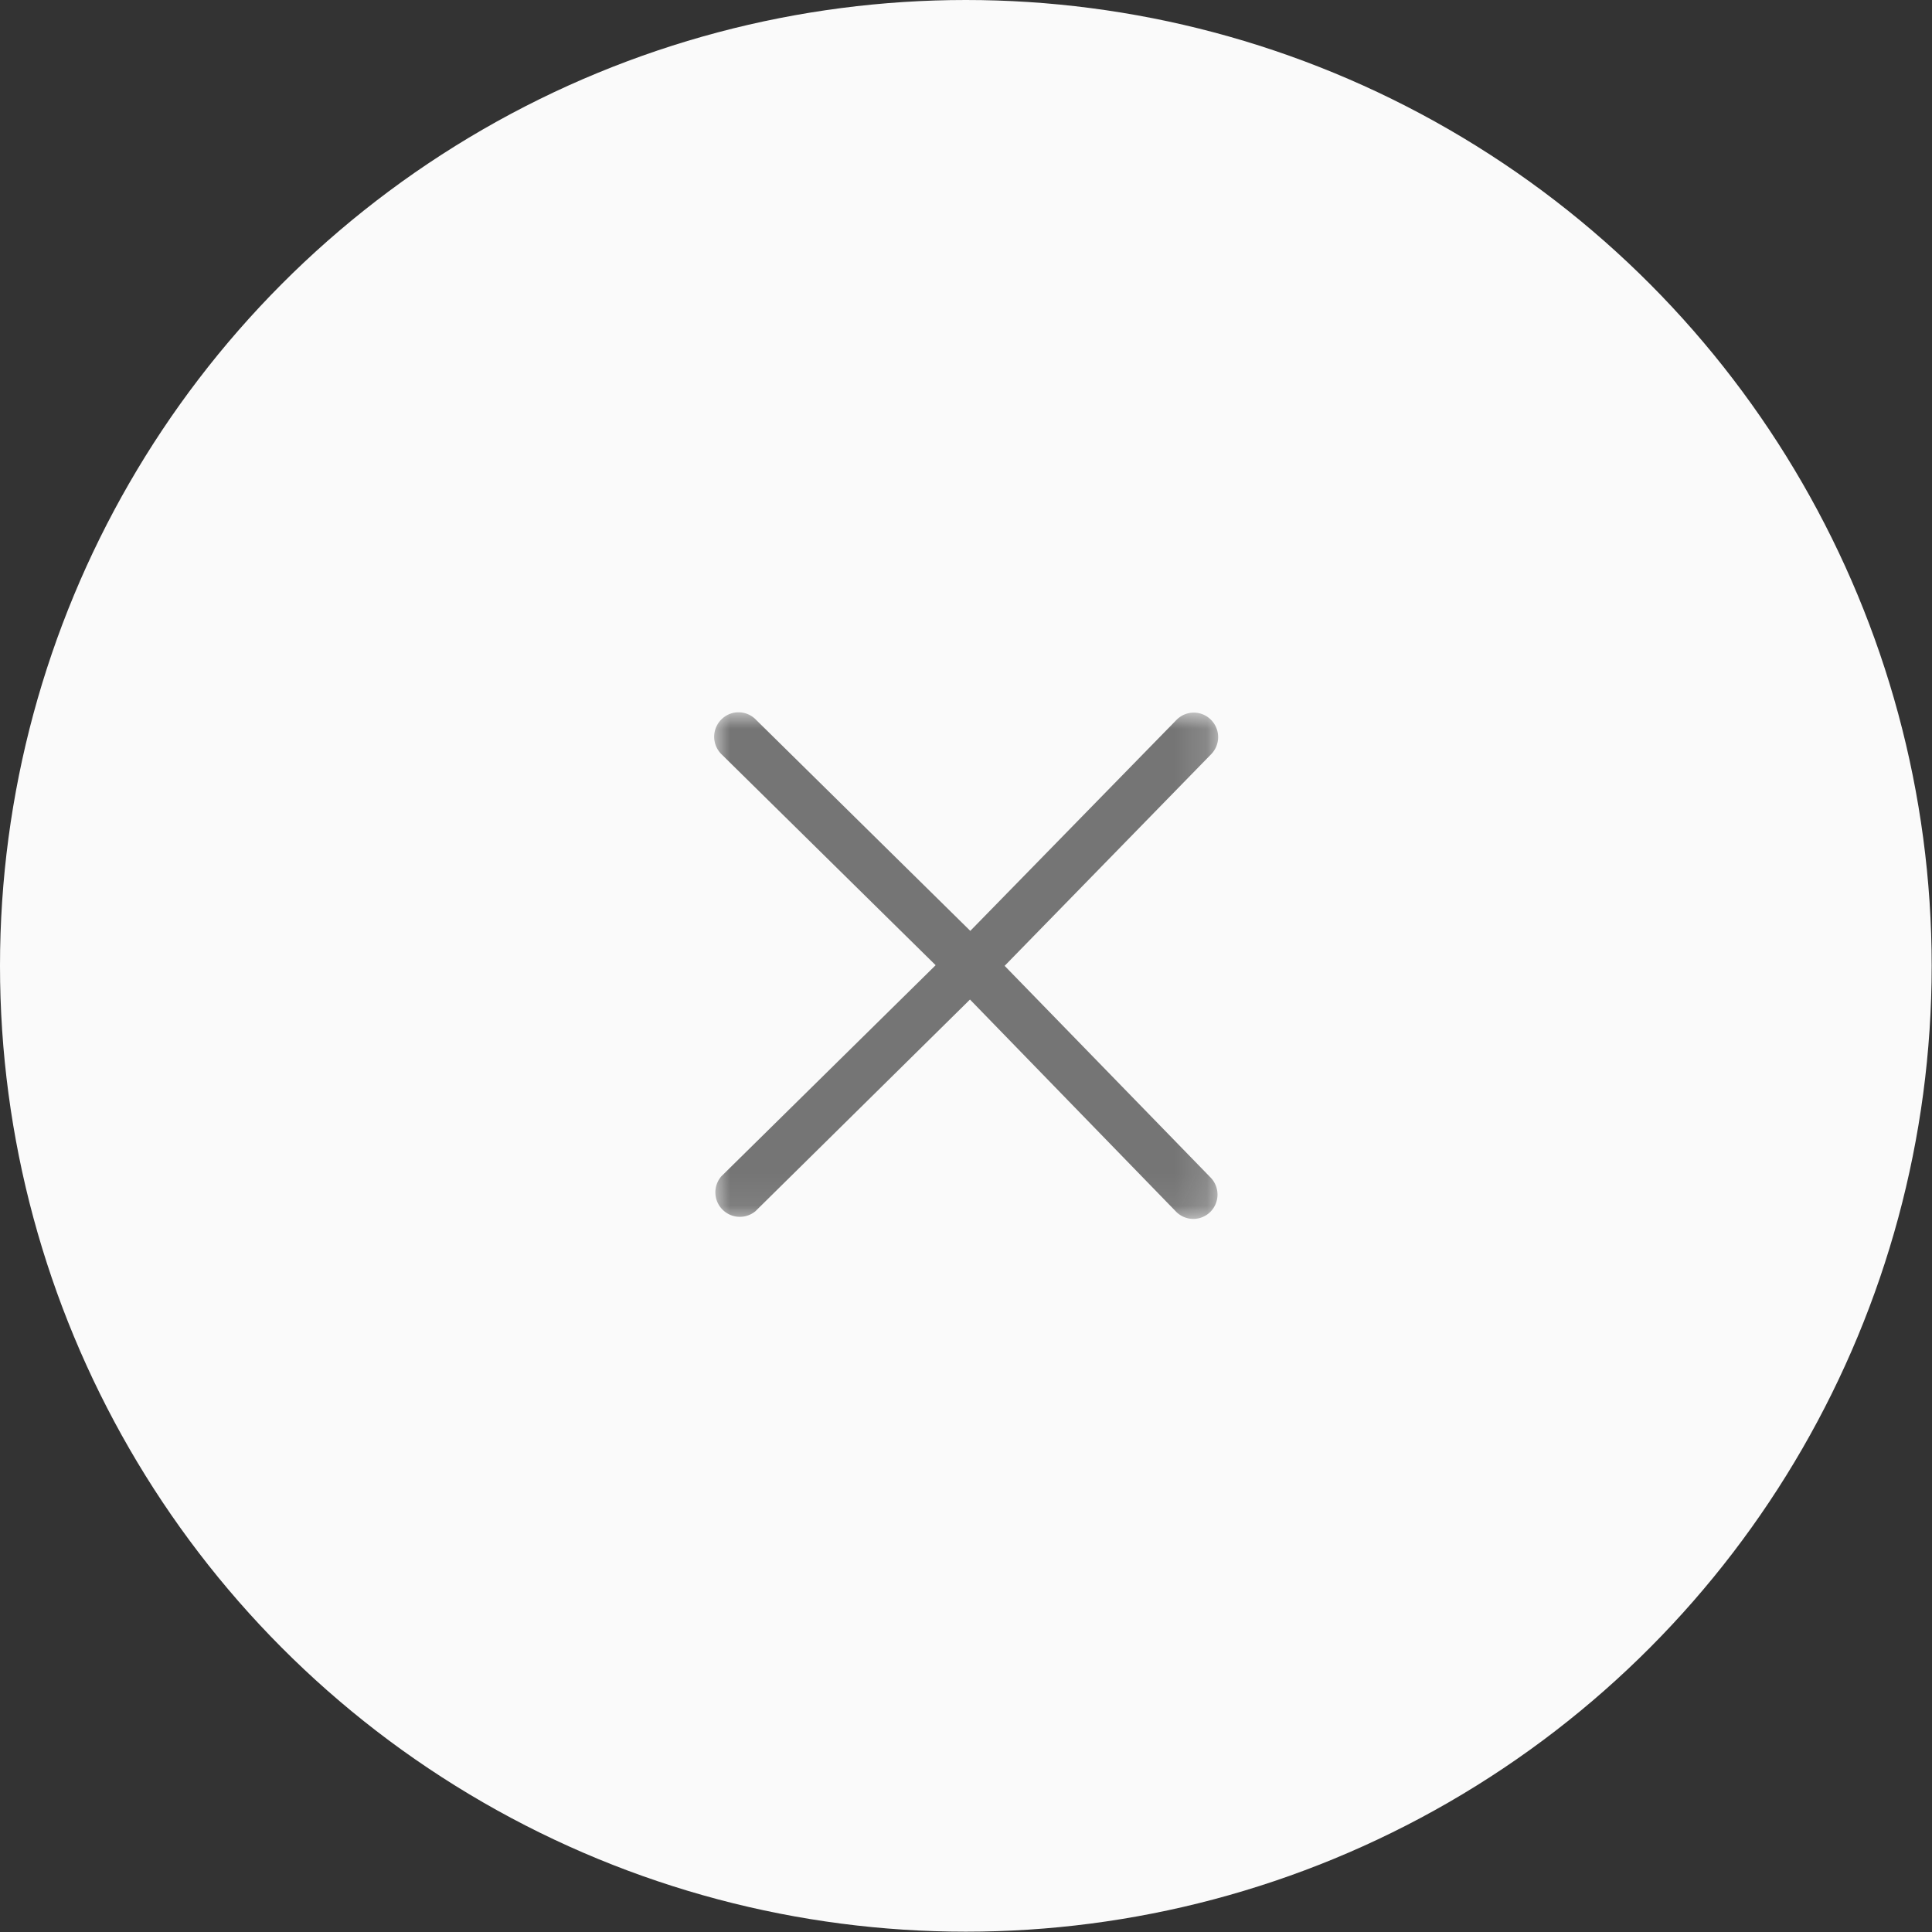 <svg xmlns="http://www.w3.org/2000/svg" xmlns:xlink="http://www.w3.org/1999/xlink" viewBox="0 0 60.77 60.77"><rect x="0" y="0" width="60.77" height="60.77" fill="#333333" stroke="none"/><defs><style>.cls-1{fill:#fff;}.cls-1,.cls-4{fill-rule:evenodd;}.cls-2{fill:#fafafa;}.cls-3{mask:url(#mask);}.cls-4{fill:#757575;}</style><mask id="mask" x="22.46" y="22.42" width="15.86" height="15.93" maskUnits="userSpaceOnUse"><g id="b"><path id="a" class="cls-1" d="M22.46,22.42H38.31V38.35H22.46Z"/></g></mask></defs><title>Asset 14</title><g id="Layer_2" data-name="Layer 2"><g id="Layer_1-2" data-name="Layer 1"><circle class="cls-2" cx="30.38" cy="30.38" r="30.38"/><g class="cls-3"><path class="cls-4" d="M31.6,30.38l6.49-6.65a.77.77,0,0,0,0-1.09.76.76,0,0,0-1.08,0h0l-6.49,6.64-6.75-6.65a.76.76,0,0,0-1.08,0h0a.77.77,0,0,0,0,1.09l6.74,6.64L22.69,37a.77.77,0,0,0,1.07,1.1h0l6.75-6.66L37,38.12a.76.76,0,0,0,1.07,0h0a.77.77,0,0,0,0-1.09L31.6,30.38Z"/></g></g></g></svg>
